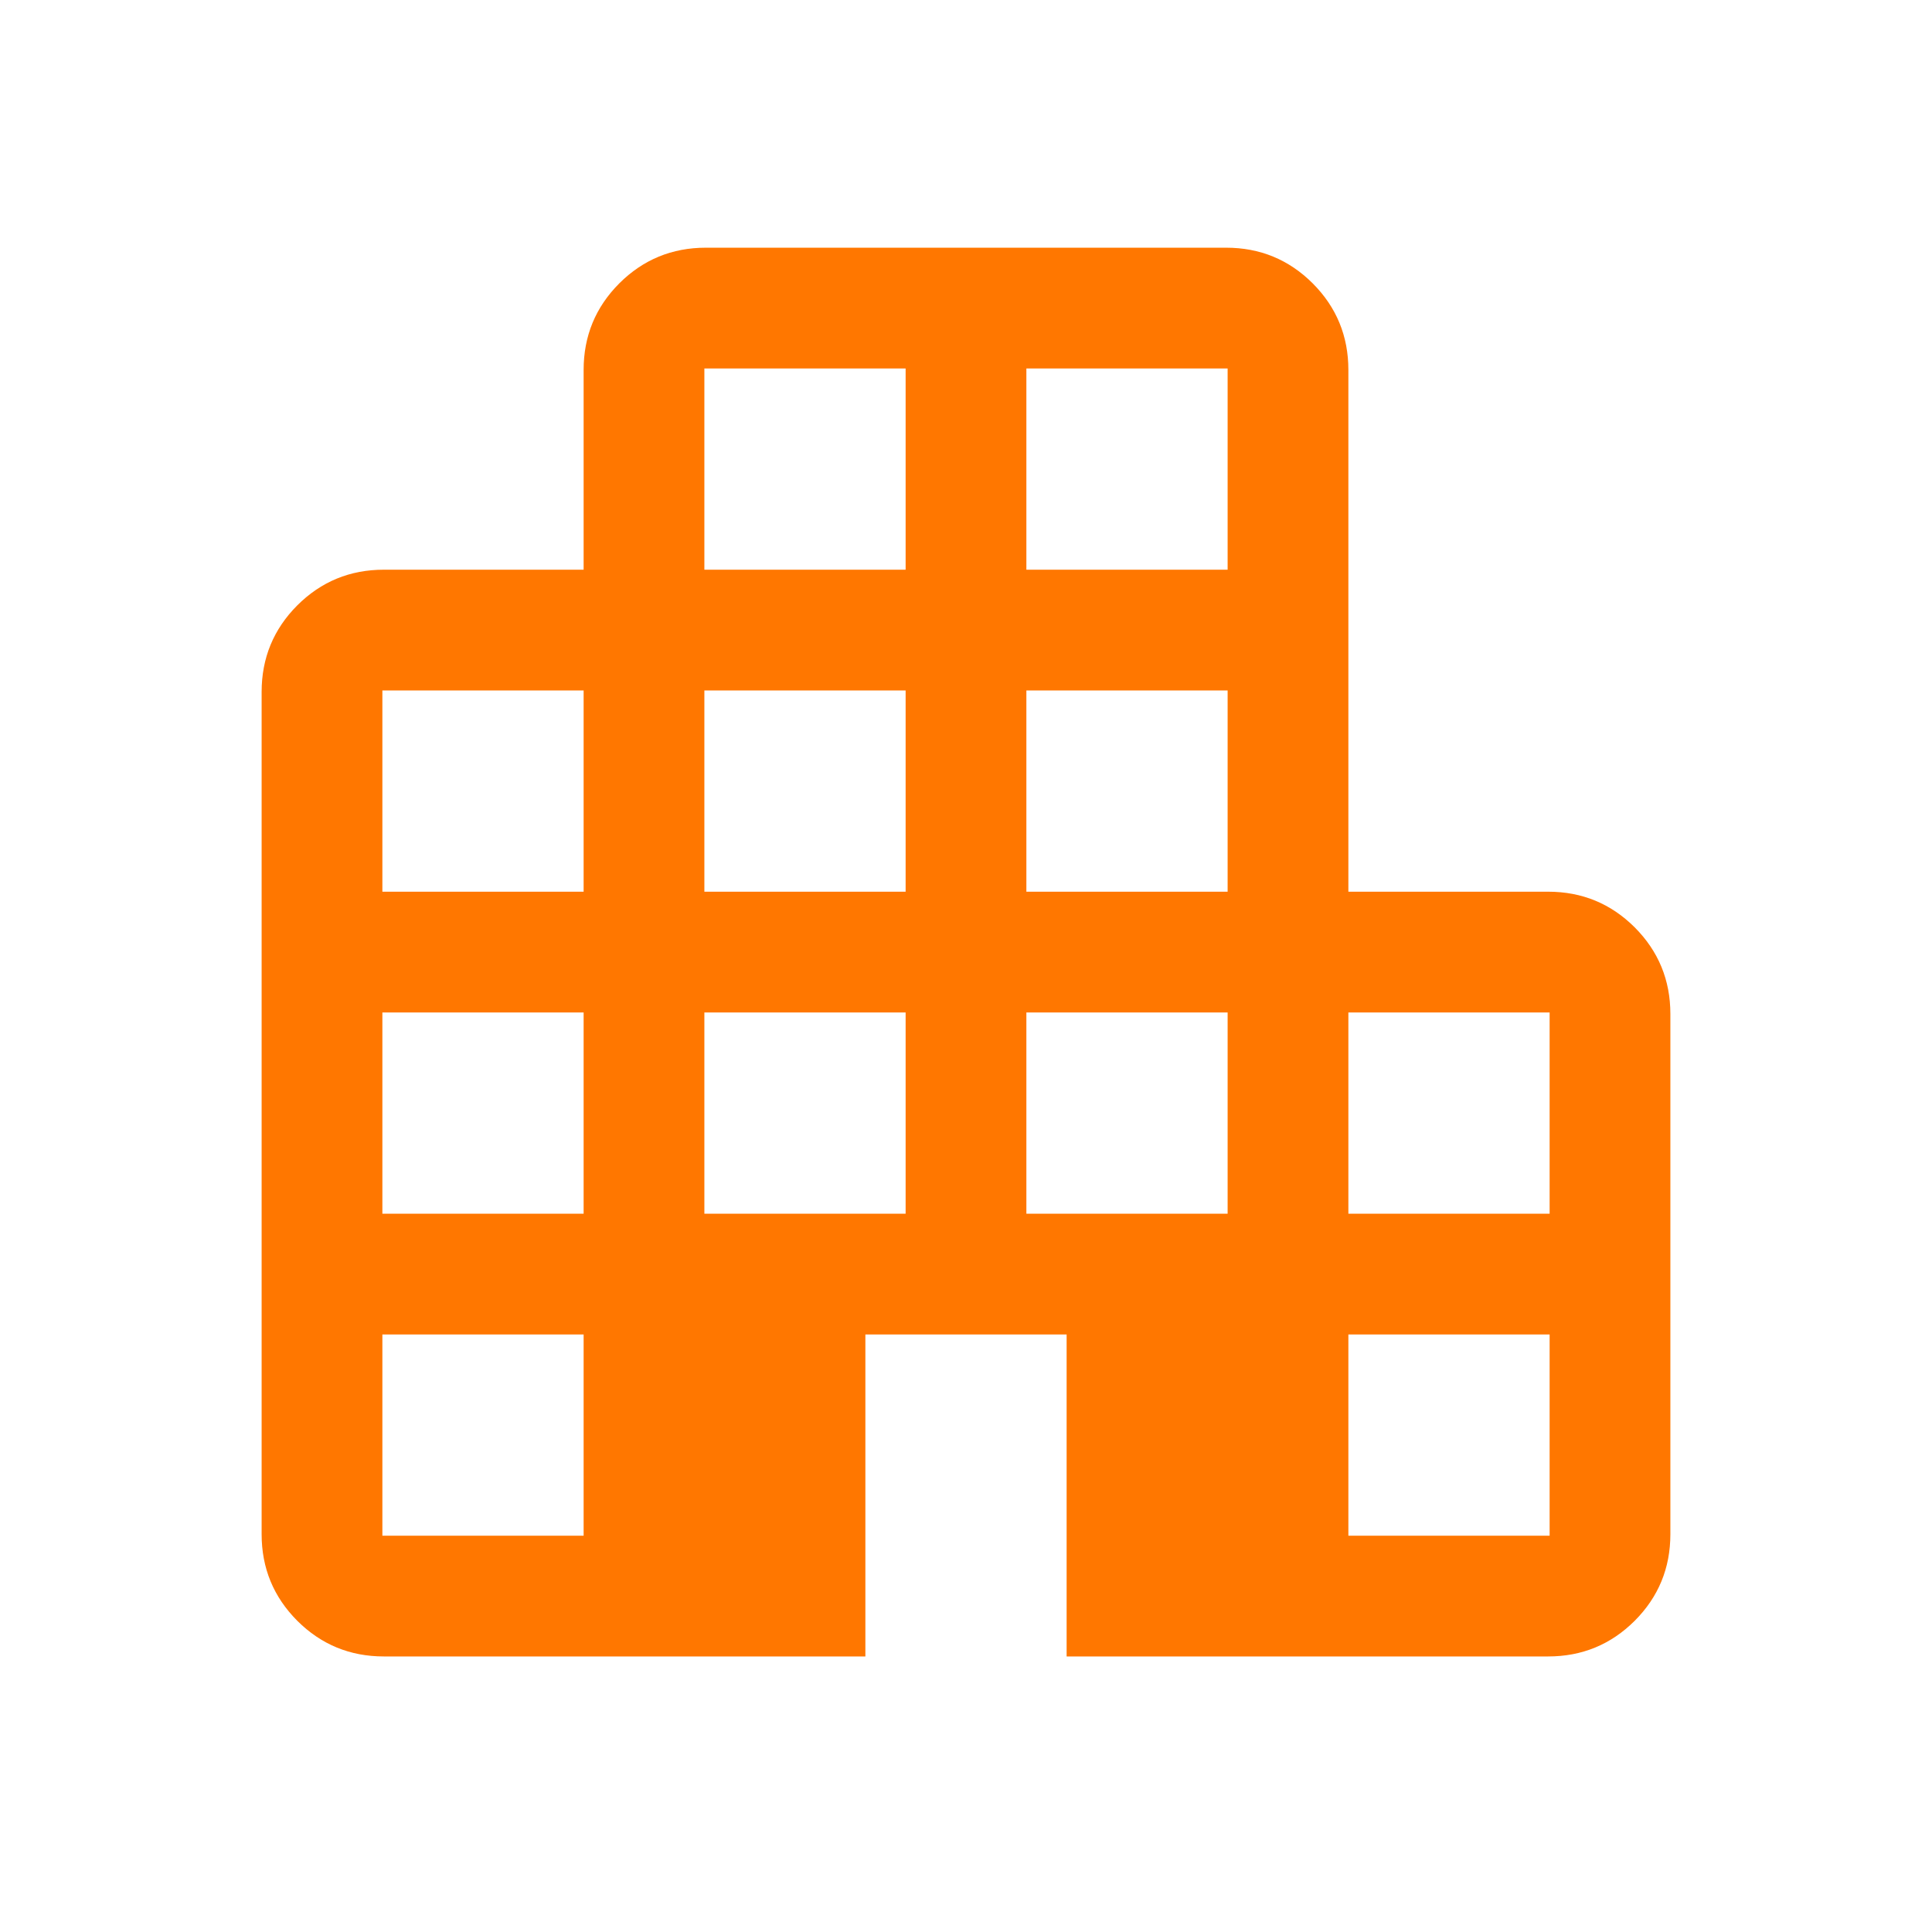<svg width="24" height="24" viewBox="0 0 24 24" fill="none" xmlns="http://www.w3.org/2000/svg">
<mask id="mask0_3303_4437" style="mask-type:alpha" maskUnits="userSpaceOnUse" x="0" y="0" width="24" height="24">
<rect width="24" height="24" fill="#D9D9D9"/>
</mask>
<g mask="url(#mask0_3303_4437)">
<path d="M4.769 20.577C4.347 20.577 3.989 20.429 3.693 20.134C3.398 19.838 3.25 19.48 3.25 19.058V8.596C3.25 8.174 3.398 7.816 3.693 7.52C3.989 7.225 4.347 7.077 4.769 7.077H7.25V4.596C7.25 4.174 7.398 3.816 7.693 3.52C7.989 3.225 8.347 3.077 8.769 3.077H15.231C15.653 3.077 16.011 3.225 16.307 3.52C16.602 3.816 16.75 4.174 16.75 4.596V11.077H19.231C19.653 11.077 20.011 11.225 20.307 11.52C20.602 11.816 20.75 12.175 20.75 12.596V19.058C20.75 19.48 20.602 19.838 20.307 20.134C20.011 20.429 19.653 20.577 19.231 20.577H13.25V16.577H10.75V20.577H4.769ZM4.75 19.077H7.25V16.577H4.75V19.077ZM4.75 15.077H7.25V12.577H4.75V15.077ZM4.75 11.077H7.25V8.577H4.75V11.077ZM8.75 15.077H11.25V12.577H8.75V15.077ZM8.75 11.077H11.25V8.577H8.75V11.077ZM8.75 7.077H11.25V4.577H8.75V7.077ZM12.75 15.077H15.25V12.577H12.75V15.077ZM12.75 11.077H15.25V8.577H12.75V11.077ZM12.75 7.077H15.25V4.577H12.75V7.077ZM16.75 19.077H19.25V16.577H16.75V19.077ZM16.75 15.077H19.25V12.577H16.75V15.077Z" fill="#FF7700"/>
</g>
</svg>
